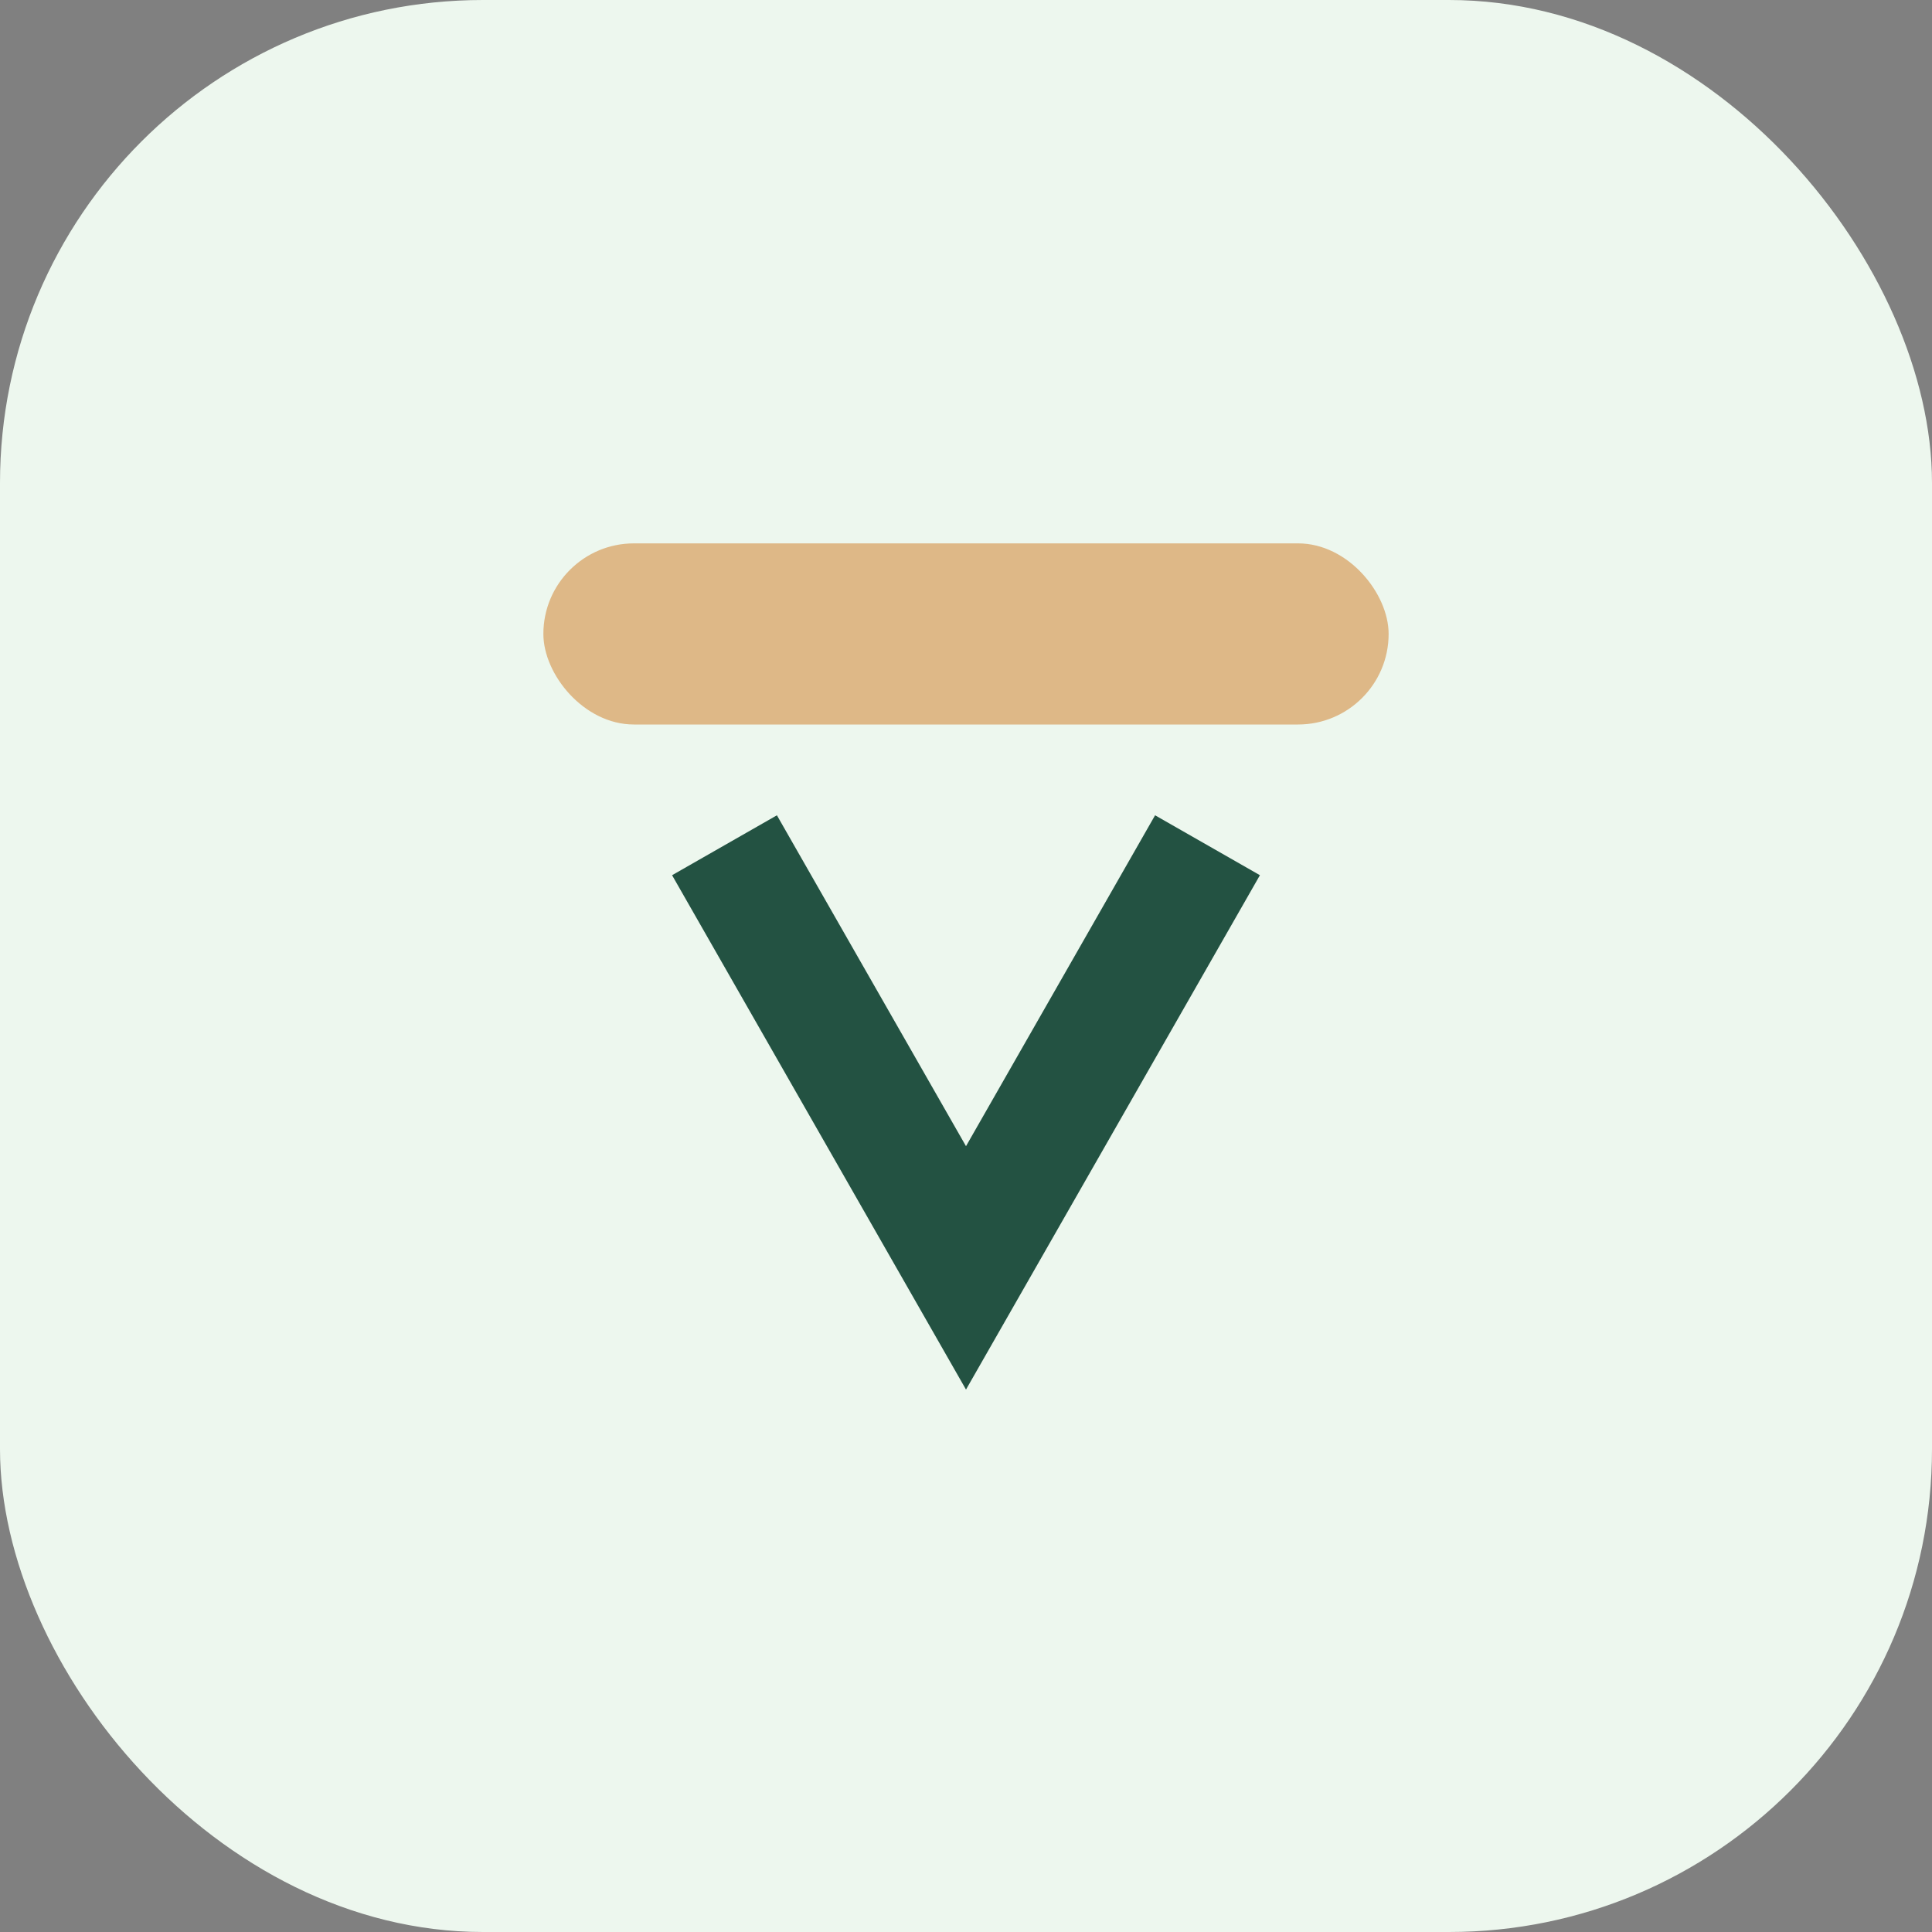 <?xml version="1.0" encoding="UTF-8"?>
<svg xmlns="http://www.w3.org/2000/svg" width="32" height="32" viewBox="0 0 32 32"><rect x="0" y="0" width="32" height="32" fill="#808080" stroke="none"/><rect width="32" height="32" rx="8" fill="#EDF7EE"/><path d="M12 14l4 7l4-7" fill="none" stroke="#235242" stroke-width="2"/><rect x="9" y="9" width="14" height="3" rx="1.5" fill="#DEB887"/></svg>
